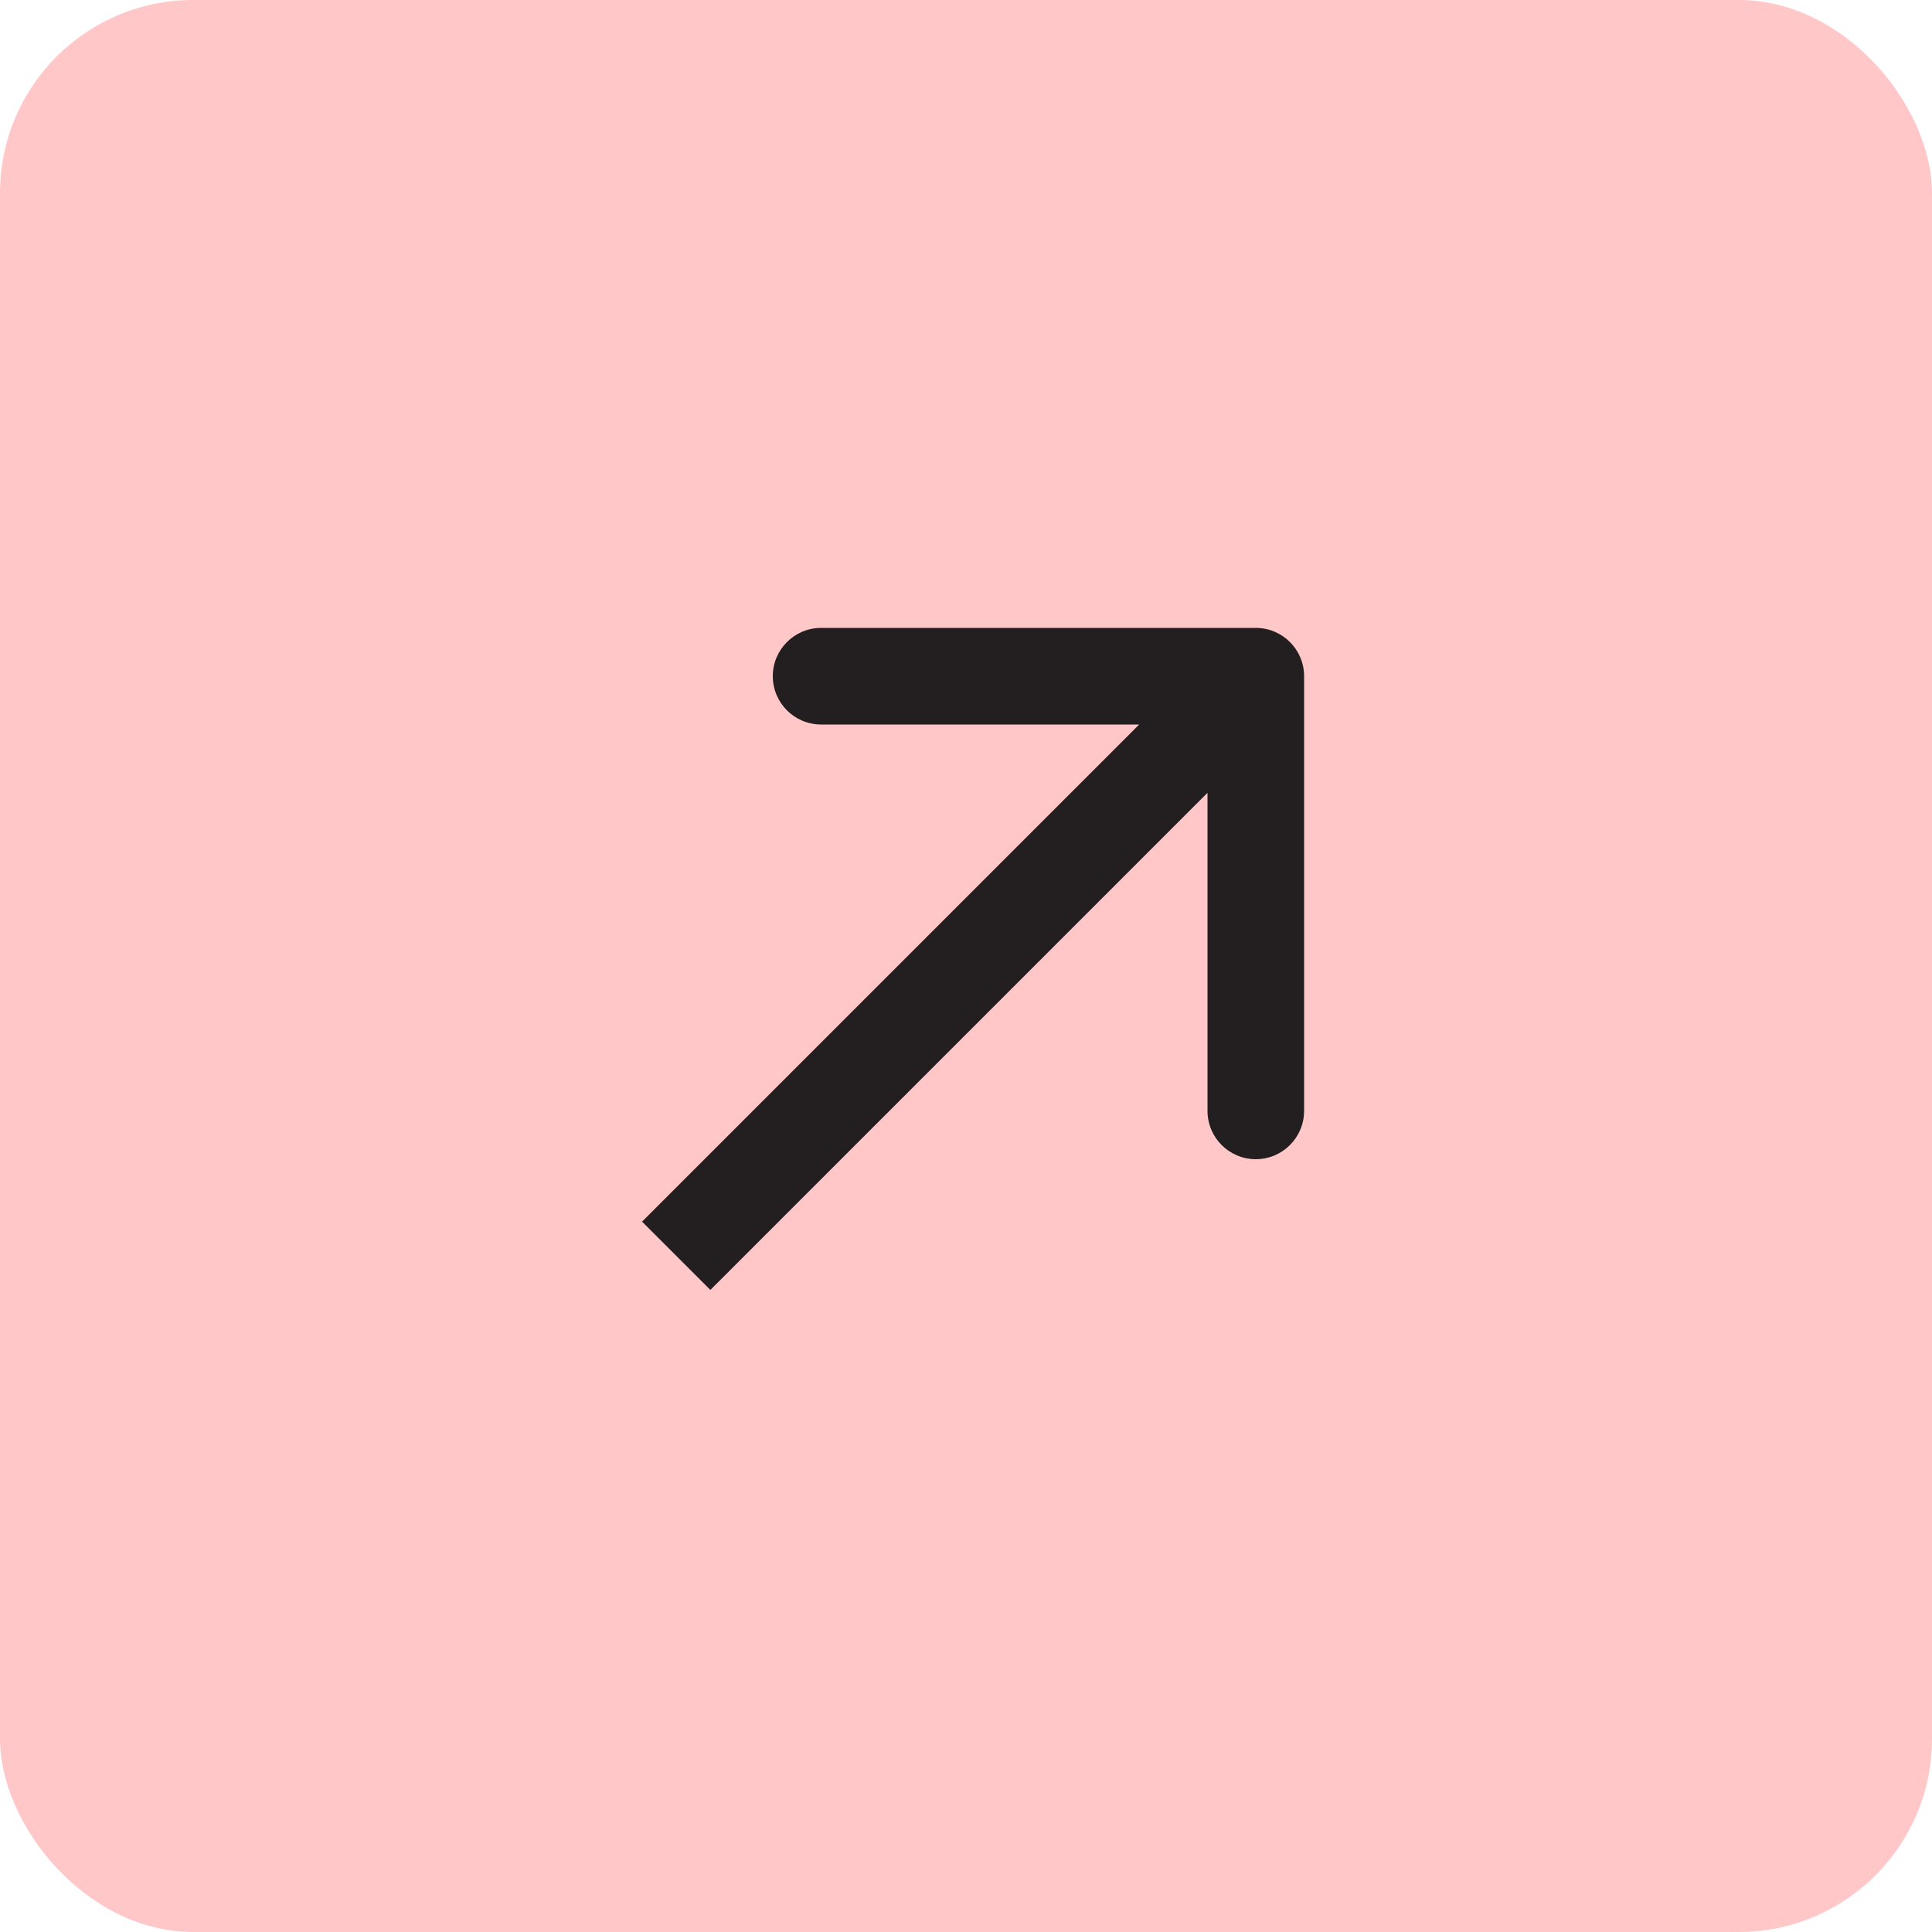 <?xml version="1.0" encoding="UTF-8"?> <svg xmlns="http://www.w3.org/2000/svg" width="40" height="40" viewBox="0 0 40 40" fill="none"><rect width="40" height="40" rx="4" fill="#FFC7C8"></rect><g clip-path="url(#clip0_2705_5832)"><path d="M27 14C27 13.448 26.552 13 26 13L17 13C16.448 13 16 13.448 16 14C16 14.552 16.448 15 17 15H25V23C25 23.552 25.448 24 26 24C26.552 24 27 23.552 27 23L27 14ZM14 26L14.707 26.707L26.707 14.707L26 14L25.293 13.293L13.293 25.293L14 26Z" fill="#231F20"></path></g><defs><clipPath id="clip0_2705_5832"><rect width="31" height="15" fill="white" transform="matrix(0 -1 1 0 13 35.5)"></rect></clipPath></defs></svg> 